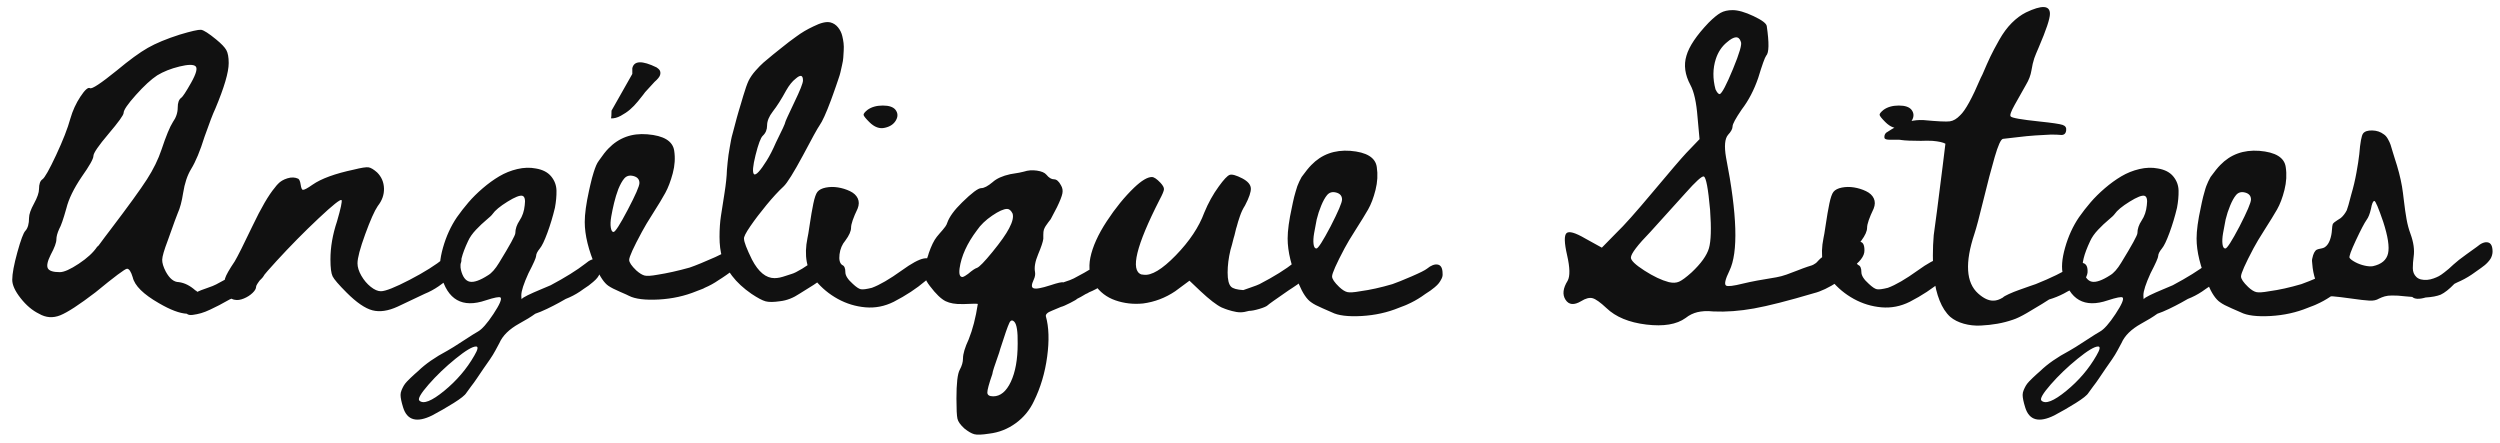 <svg width="158" height="28" viewBox="0 0 158 28" fill="none" xmlns="http://www.w3.org/2000/svg">
<path d="M15.858 16.624C16.122 16.396 16.353 16.303 16.551 16.345C16.749 16.387 16.848 16.582 16.848 16.93C16.848 17.026 16.824 17.128 16.776 17.236C16.728 17.344 16.674 17.437 16.614 17.515C16.554 17.593 16.464 17.683 16.344 17.785C16.224 17.887 16.131 17.962 16.065 18.01C15.999 18.058 15.897 18.127 15.759 18.217C15.621 18.307 15.54 18.364 15.516 18.388C15.228 18.58 14.934 18.742 14.634 18.874C14.586 18.886 14.484 18.937 14.328 19.027C14.172 19.117 14.013 19.204 13.851 19.288C13.689 19.372 13.5 19.465 13.284 19.567C13.068 19.669 12.876 19.744 12.708 19.792C12.54 19.84 12.366 19.876 12.186 19.9C12.006 19.924 11.88 19.9 11.808 19.828C11.352 19.804 10.764 19.582 10.044 19.162C9.06 18.598 8.508 18.052 8.388 17.524C8.28 17.164 8.16 16.984 8.028 16.984C7.908 16.984 7.242 17.482 6.03 18.478C5.01 19.258 4.269 19.741 3.807 19.927C3.345 20.113 2.898 20.08 2.466 19.828C2.046 19.624 1.659 19.297 1.305 18.847C0.951 18.397 0.774 18.01 0.774 17.686C0.774 17.302 0.882 16.72 1.098 15.94C1.314 15.16 1.482 14.71 1.602 14.59C1.758 14.422 1.836 14.146 1.836 13.762C1.836 13.546 1.941 13.246 2.151 12.862C2.361 12.478 2.466 12.172 2.466 11.944C2.466 11.632 2.538 11.428 2.682 11.332C2.826 11.236 3.114 10.726 3.546 9.802C3.978 8.878 4.278 8.11 4.446 7.498C4.59 6.994 4.803 6.529 5.085 6.103C5.367 5.677 5.568 5.5 5.688 5.572C5.808 5.644 6.372 5.272 7.38 4.456C8.172 3.796 8.826 3.319 9.342 3.025C9.858 2.731 10.53 2.452 11.358 2.188C12.078 1.972 12.528 1.87 12.708 1.882C12.876 1.906 13.194 2.11 13.662 2.494C13.986 2.758 14.199 2.98 14.301 3.16C14.403 3.34 14.454 3.616 14.454 3.988C14.454 4.564 14.172 5.524 13.608 6.868C13.464 7.168 13.236 7.762 12.924 8.65C12.648 9.538 12.366 10.216 12.078 10.684C11.838 11.08 11.67 11.584 11.574 12.196C11.49 12.736 11.376 13.162 11.232 13.474C11.196 13.546 10.986 14.122 10.602 15.202C10.374 15.802 10.257 16.204 10.251 16.408C10.245 16.612 10.32 16.864 10.476 17.164C10.716 17.608 10.992 17.83 11.304 17.83C11.664 17.878 12.012 18.052 12.348 18.352C12.372 18.364 12.39 18.373 12.402 18.379C12.414 18.385 12.426 18.397 12.438 18.415C12.45 18.433 12.462 18.442 12.474 18.442C12.594 18.382 12.795 18.304 13.077 18.208C13.359 18.112 13.554 18.034 13.662 17.974C14.586 17.494 15.318 17.044 15.858 16.624ZM9.288 11.332C9.696 10.696 10.002 10.072 10.206 9.46C10.494 8.596 10.734 8.014 10.926 7.714C11.13 7.426 11.232 7.12 11.232 6.796C11.232 6.496 11.304 6.292 11.448 6.184C11.544 6.124 11.754 5.806 12.078 5.23C12.402 4.654 12.495 4.306 12.357 4.186C12.219 4.066 11.88 4.072 11.34 4.204C10.8 4.336 10.332 4.522 9.936 4.762C9.552 5.014 9.102 5.428 8.586 6.004C8.07 6.58 7.812 6.958 7.812 7.138C7.812 7.27 7.494 7.711 6.858 8.461C6.222 9.211 5.904 9.676 5.904 9.856C5.904 10.036 5.658 10.474 5.166 11.17C4.662 11.914 4.338 12.58 4.194 13.168C4.002 13.852 3.852 14.284 3.744 14.464C3.624 14.728 3.564 14.95 3.564 15.13C3.564 15.334 3.444 15.658 3.204 16.102C3 16.51 2.94 16.795 3.024 16.957C3.108 17.119 3.36 17.2 3.78 17.2C4.044 17.2 4.443 17.023 4.977 16.669C5.511 16.315 5.898 15.958 6.138 15.598C6.186 15.574 6.246 15.508 6.318 15.4C6.414 15.268 6.516 15.13 6.624 14.986C6.744 14.818 6.858 14.668 6.966 14.536C8.106 13.036 8.88 11.968 9.288 11.332ZM14.836 16.516C15.028 16.192 15.4 15.451 15.952 14.293C16.504 13.135 16.978 12.322 17.374 11.854C17.434 11.77 17.5 11.692 17.572 11.62C17.716 11.464 17.914 11.347 18.166 11.269C18.418 11.191 18.646 11.2 18.85 11.296C18.922 11.344 18.973 11.47 19.003 11.674C19.033 11.878 19.078 11.986 19.138 11.998C19.222 12.01 19.426 11.902 19.75 11.674C20.302 11.29 21.172 10.972 22.36 10.72C22.84 10.6 23.152 10.552 23.296 10.576C23.44 10.6 23.62 10.708 23.836 10.9C24.112 11.176 24.256 11.512 24.268 11.908C24.28 12.304 24.148 12.676 23.872 13.024C23.668 13.324 23.404 13.918 23.08 14.806C22.756 15.694 22.594 16.306 22.594 16.642C22.594 16.882 22.675 17.143 22.837 17.425C22.999 17.707 23.197 17.941 23.431 18.127C23.665 18.313 23.878 18.406 24.07 18.406C24.358 18.406 24.964 18.166 25.888 17.686C26.812 17.206 27.538 16.75 28.066 16.318C28.462 16.018 28.744 15.877 28.912 15.895C29.08 15.913 29.164 16.09 29.164 16.426C29.164 16.57 29.101 16.735 28.975 16.921C28.849 17.107 28.684 17.302 28.48 17.506C28.264 17.698 28.012 17.893 27.724 18.091C27.436 18.289 27.142 18.448 26.842 18.568C26.05 18.94 25.48 19.21 25.132 19.378C24.532 19.654 24.001 19.732 23.539 19.612C23.077 19.492 22.534 19.12 21.91 18.496C21.406 17.992 21.109 17.647 21.019 17.461C20.929 17.275 20.884 16.918 20.884 16.39C20.884 15.622 21.022 14.824 21.298 13.996C21.538 13.168 21.634 12.718 21.586 12.646C21.514 12.574 21.028 12.961 20.128 13.807C19.228 14.653 18.346 15.547 17.482 16.489C16.618 17.431 16.186 17.974 16.186 18.118C16.186 18.238 16.111 18.37 15.961 18.514C15.811 18.658 15.628 18.775 15.412 18.865C15.196 18.955 15.004 18.982 14.836 18.946C14.56 18.91 14.368 18.694 14.26 18.298C14.176 18.034 14.164 17.8 14.224 17.596C14.284 17.392 14.488 17.032 14.836 16.516ZM36.997 16.66C37.261 16.432 37.492 16.339 37.69 16.381C37.888 16.423 37.987 16.618 37.987 16.966C37.987 17.062 37.963 17.164 37.915 17.272C37.867 17.38 37.813 17.473 37.753 17.551C37.693 17.629 37.603 17.719 37.483 17.821C37.363 17.923 37.27 17.998 37.204 18.046C37.138 18.094 37.036 18.163 36.898 18.253C36.76 18.343 36.679 18.4 36.655 18.424C36.367 18.616 36.067 18.772 35.755 18.892C35.719 18.916 35.581 18.994 35.341 19.126C35.101 19.258 34.843 19.39 34.567 19.522C34.291 19.654 34.045 19.756 33.829 19.828C33.565 20.02 33.223 20.23 32.803 20.458C32.179 20.806 31.765 21.214 31.561 21.682C31.501 21.802 31.417 21.958 31.309 22.15C31.213 22.33 31.099 22.516 30.967 22.708C30.847 22.888 30.709 23.086 30.553 23.302C30.397 23.53 30.259 23.734 30.139 23.914C30.019 24.094 29.893 24.268 29.761 24.436C29.629 24.616 29.533 24.748 29.473 24.832C29.389 24.976 29.122 25.189 28.672 25.471C28.222 25.753 27.769 26.014 27.313 26.254C26.341 26.734 25.729 26.566 25.477 25.75C25.369 25.402 25.315 25.138 25.315 24.958C25.315 24.862 25.336 24.763 25.378 24.661C25.42 24.559 25.465 24.466 25.513 24.382C25.561 24.298 25.63 24.208 25.72 24.112C25.81 24.016 25.888 23.938 25.954 23.878C26.02 23.818 26.104 23.74 26.206 23.644C26.308 23.548 26.383 23.482 26.431 23.446C26.887 23.002 27.499 22.576 28.267 22.168C28.483 22.048 28.801 21.85 29.221 21.574C29.773 21.214 30.097 21.01 30.193 20.962C30.457 20.818 30.787 20.446 31.183 19.846C31.579 19.246 31.729 18.898 31.633 18.802C31.561 18.742 31.249 18.802 30.697 18.982C29.221 19.486 28.279 18.952 27.871 17.38C27.751 16.948 27.793 16.372 27.997 15.652C28.201 14.932 28.495 14.29 28.879 13.726C29.107 13.402 29.35 13.09 29.608 12.79C29.866 12.49 30.166 12.193 30.508 11.899C30.85 11.605 31.198 11.353 31.552 11.143C31.906 10.933 32.287 10.78 32.695 10.684C33.103 10.588 33.493 10.576 33.865 10.648C34.297 10.72 34.621 10.888 34.837 11.152C35.053 11.416 35.164 11.716 35.17 12.052C35.176 12.388 35.143 12.748 35.071 13.132C34.939 13.684 34.78 14.212 34.594 14.716C34.408 15.22 34.249 15.55 34.117 15.706C33.961 15.898 33.883 16.054 33.883 16.174C33.883 16.282 33.721 16.648 33.397 17.272C33.097 17.932 32.947 18.394 32.947 18.658C32.947 18.766 32.953 18.85 32.965 18.91C33.001 18.85 33.13 18.766 33.352 18.658C33.574 18.55 33.844 18.43 34.162 18.298C34.48 18.166 34.693 18.076 34.801 18.028C35.725 17.536 36.457 17.08 36.997 16.66ZM29.977 22.474C30.205 22.09 30.241 21.898 30.085 21.898C29.857 21.898 29.425 22.156 28.789 22.672C28.153 23.188 27.586 23.731 27.088 24.301C26.59 24.871 26.395 25.21 26.503 25.318C26.755 25.558 27.277 25.354 28.069 24.706C28.861 24.058 29.497 23.314 29.977 22.474ZM31.543 16.606C32.227 15.49 32.569 14.866 32.569 14.734C32.569 14.47 32.659 14.203 32.839 13.933C33.019 13.663 33.127 13.342 33.163 12.97C33.211 12.622 33.163 12.424 33.019 12.376C32.863 12.328 32.548 12.451 32.074 12.745C31.6 13.039 31.285 13.3 31.129 13.528C31.081 13.6 30.952 13.723 30.742 13.897C30.532 14.071 30.313 14.278 30.085 14.518C29.857 14.758 29.689 14.998 29.581 15.238C29.185 16.078 29.035 16.684 29.131 17.056C29.239 17.5 29.425 17.749 29.689 17.803C29.953 17.857 30.337 17.722 30.841 17.398C31.069 17.266 31.303 17.002 31.543 16.606ZM38.612 7.48H38.576C38.576 7.48 38.579 7.48 38.585 7.48H38.612ZM40.772 5.824C40.736 5.872 40.691 5.932 40.637 6.004C40.583 6.076 40.475 6.211 40.313 6.409C40.151 6.607 39.986 6.778 39.818 6.922C39.65 7.066 39.455 7.198 39.233 7.318C39.011 7.438 38.804 7.492 38.612 7.48C38.636 7.42 38.648 7.258 38.648 6.994L39.962 4.672C39.962 4.672 39.962 4.552 39.962 4.312C40.07 3.832 40.58 3.814 41.492 4.258C41.504 4.27 41.516 4.279 41.528 4.285C41.54 4.291 41.564 4.309 41.6 4.339C41.636 4.369 41.666 4.402 41.69 4.438C41.714 4.474 41.729 4.519 41.735 4.573C41.741 4.627 41.735 4.684 41.717 4.744C41.699 4.804 41.66 4.87 41.6 4.942C41.54 5.014 41.462 5.092 41.366 5.176L40.772 5.824ZM45.776 15.94C46.04 15.724 46.271 15.637 46.469 15.679C46.667 15.721 46.766 15.91 46.766 16.246C46.766 16.33 46.751 16.417 46.721 16.507C46.691 16.597 46.643 16.684 46.577 16.768C46.511 16.852 46.448 16.927 46.388 16.993C46.328 17.059 46.247 17.131 46.145 17.209C46.043 17.287 45.959 17.347 45.893 17.389C45.827 17.431 45.743 17.488 45.641 17.56C45.539 17.632 45.464 17.68 45.416 17.704C45.14 17.896 44.846 18.058 44.534 18.19C44.522 18.202 44.495 18.217 44.453 18.235C44.411 18.253 44.366 18.271 44.318 18.289C44.27 18.307 44.222 18.325 44.174 18.343C44.126 18.361 44.087 18.376 44.057 18.388L44.012 18.406C43.28 18.706 42.494 18.88 41.654 18.928C40.778 18.976 40.142 18.898 39.746 18.694C39.71 18.67 39.524 18.586 39.188 18.442C38.852 18.298 38.606 18.172 38.45 18.064C38.186 17.884 37.922 17.494 37.658 16.894C37.19 15.814 36.956 14.86 36.956 14.032C36.956 13.528 37.046 12.868 37.226 12.052C37.226 12.028 37.253 11.908 37.307 11.692C37.361 11.476 37.397 11.329 37.415 11.251C37.433 11.173 37.469 11.05 37.523 10.882C37.577 10.714 37.628 10.573 37.676 10.459C37.724 10.345 37.784 10.24 37.856 10.144C38.096 9.796 38.294 9.544 38.45 9.388C39.11 8.704 39.932 8.404 40.916 8.488C41.948 8.572 42.512 8.914 42.608 9.514C42.68 9.982 42.65 10.462 42.518 10.954C42.386 11.446 42.23 11.857 42.05 12.187C41.87 12.517 41.615 12.94 41.285 13.456C40.955 13.972 40.718 14.368 40.574 14.644C40.034 15.64 39.764 16.234 39.764 16.426C39.764 16.582 39.914 16.804 40.214 17.092C40.418 17.272 40.595 17.38 40.745 17.416C40.895 17.452 41.168 17.434 41.564 17.362C42.176 17.266 42.848 17.116 43.58 16.912C43.76 16.852 44.003 16.759 44.309 16.633C44.615 16.507 44.915 16.378 45.209 16.246C45.503 16.114 45.692 16.012 45.776 15.94ZM39.674 13.258C40.166 12.322 40.412 11.758 40.412 11.566C40.412 11.338 40.286 11.191 40.034 11.125C39.782 11.059 39.584 11.116 39.44 11.296C39.32 11.44 39.2 11.656 39.08 11.944C38.972 12.232 38.882 12.526 38.81 12.826C38.738 13.126 38.678 13.414 38.63 13.69C38.582 13.966 38.573 14.197 38.603 14.383C38.633 14.569 38.69 14.662 38.774 14.662C38.882 14.662 39.182 14.194 39.674 13.258ZM48.444 12.952C48.048 13.432 47.706 13.882 47.418 14.302C47.13 14.722 46.998 14.986 47.022 15.094C47.022 15.286 47.19 15.724 47.526 16.408C47.934 17.188 48.408 17.578 48.948 17.578C49.056 17.578 49.167 17.566 49.281 17.542C49.395 17.518 49.539 17.476 49.713 17.416C49.887 17.356 49.998 17.32 50.046 17.308C50.178 17.272 50.394 17.164 50.694 16.984C51.066 16.756 51.42 16.51 51.756 16.246C52.02 16.018 52.251 15.925 52.449 15.967C52.647 16.009 52.752 16.198 52.764 16.534C52.764 16.642 52.737 16.75 52.683 16.858C52.629 16.966 52.572 17.059 52.512 17.137C52.452 17.215 52.365 17.305 52.251 17.407C52.137 17.509 52.044 17.584 51.972 17.632C51.9 17.68 51.798 17.749 51.666 17.839C51.534 17.929 51.45 17.986 51.414 18.01C51.318 18.07 51.174 18.16 50.982 18.28C50.79 18.4 50.646 18.49 50.55 18.55C50.142 18.826 49.728 18.988 49.308 19.036C48.9 19.096 48.594 19.099 48.39 19.045C48.186 18.991 47.886 18.832 47.49 18.568C46.986 18.22 46.578 17.842 46.266 17.434C45.954 17.026 45.744 16.636 45.636 16.264C45.528 15.892 45.474 15.46 45.474 14.968C45.474 14.476 45.504 14.035 45.564 13.645C45.624 13.255 45.699 12.775 45.789 12.205C45.879 11.635 45.93 11.146 45.942 10.738C45.954 10.582 45.969 10.42 45.987 10.252C46.005 10.084 46.023 9.931 46.041 9.793C46.059 9.655 46.086 9.49 46.122 9.298C46.158 9.106 46.185 8.956 46.203 8.848C46.221 8.74 46.26 8.581 46.32 8.371C46.38 8.161 46.419 8.014 46.437 7.93C46.455 7.846 46.497 7.687 46.563 7.453C46.629 7.219 46.671 7.072 46.689 7.012C46.707 6.952 46.755 6.793 46.833 6.535C46.911 6.277 46.956 6.124 46.968 6.076C47.1 5.632 47.214 5.308 47.31 5.104C47.418 4.888 47.565 4.675 47.751 4.465C47.937 4.255 48.105 4.084 48.255 3.952C48.405 3.82 48.606 3.652 48.858 3.448C48.954 3.376 49.119 3.244 49.353 3.052C49.587 2.86 49.758 2.725 49.866 2.647C49.974 2.569 50.121 2.461 50.307 2.323C50.493 2.185 50.673 2.065 50.847 1.963C51.021 1.861 51.21 1.762 51.414 1.666C51.87 1.438 52.224 1.354 52.476 1.414C52.668 1.462 52.83 1.567 52.962 1.729C53.094 1.891 53.184 2.074 53.232 2.278C53.268 2.422 53.295 2.569 53.313 2.719C53.331 2.869 53.334 3.031 53.322 3.205C53.31 3.379 53.301 3.526 53.295 3.646C53.289 3.766 53.262 3.928 53.214 4.132C53.166 4.336 53.133 4.483 53.115 4.573C53.097 4.663 53.049 4.819 52.971 5.041C52.893 5.263 52.845 5.404 52.827 5.464C52.809 5.524 52.755 5.677 52.665 5.923C52.575 6.169 52.524 6.31 52.512 6.346C52.212 7.15 51.972 7.678 51.792 7.93C51.672 8.098 51.324 8.728 50.748 9.82C50.16 10.912 49.752 11.566 49.524 11.782C49.2 12.082 48.84 12.472 48.444 12.952ZM48.21 8.578C48.078 8.698 47.925 9.106 47.751 9.802C47.577 10.498 47.544 10.9 47.652 11.008C47.712 11.056 47.811 11.005 47.949 10.855C48.087 10.705 48.255 10.471 48.453 10.153C48.651 9.835 48.846 9.454 49.038 9.01C49.434 8.218 49.632 7.786 49.632 7.714C49.632 7.678 49.818 7.27 50.19 6.49C50.562 5.722 50.748 5.254 50.748 5.086C50.748 4.738 50.592 4.702 50.28 4.978C50.076 5.134 49.878 5.38 49.686 5.716C49.386 6.268 49.104 6.712 48.84 7.048C48.6 7.36 48.48 7.654 48.48 7.93C48.48 8.194 48.39 8.41 48.21 8.578ZM55.929 8.074C55.593 8.158 55.263 8.038 54.939 7.714C54.711 7.486 54.591 7.336 54.579 7.264C54.567 7.192 54.651 7.084 54.831 6.94C55.083 6.76 55.404 6.67 55.794 6.67C56.184 6.67 56.451 6.76 56.595 6.94C56.751 7.144 56.76 7.366 56.622 7.606C56.484 7.846 56.253 8.002 55.929 8.074ZM59.133 16.696C59.217 16.84 59.22 16.978 59.142 17.11C59.064 17.242 58.845 17.458 58.485 17.758C57.921 18.238 57.255 18.676 56.487 19.072C55.911 19.36 55.314 19.477 54.696 19.423C54.078 19.369 53.496 19.192 52.95 18.892C52.404 18.592 51.933 18.202 51.537 17.722C50.973 17.05 50.805 16.156 51.033 15.04C51.057 14.956 51.105 14.668 51.177 14.176C51.249 13.684 51.324 13.249 51.402 12.871C51.48 12.493 51.567 12.244 51.663 12.124C51.771 11.992 51.948 11.902 52.194 11.854C52.44 11.806 52.695 11.803 52.959 11.845C53.223 11.887 53.475 11.965 53.715 12.079C53.955 12.193 54.12 12.346 54.21 12.538C54.3 12.73 54.297 12.946 54.201 13.186C53.925 13.762 53.787 14.164 53.787 14.392C53.787 14.608 53.667 14.878 53.427 15.202C53.223 15.442 53.1 15.733 53.058 16.075C53.016 16.417 53.073 16.642 53.229 16.75C53.361 16.798 53.427 16.948 53.427 17.2C53.427 17.416 53.583 17.662 53.895 17.938C54.111 18.142 54.282 18.256 54.408 18.28C54.534 18.304 54.765 18.274 55.101 18.19C55.593 18.01 56.223 17.644 56.991 17.092C57.603 16.648 58.068 16.396 58.386 16.336C58.704 16.276 58.953 16.396 59.133 16.696ZM70.041 16.246C70.305 16.018 70.536 15.925 70.734 15.967C70.932 16.009 71.031 16.204 71.031 16.552C71.043 16.648 71.022 16.75 70.968 16.858C70.914 16.966 70.857 17.059 70.797 17.137C70.737 17.215 70.65 17.305 70.536 17.407C70.422 17.509 70.329 17.584 70.257 17.632C70.185 17.68 70.08 17.749 69.942 17.839C69.804 17.929 69.723 17.986 69.699 18.01C69.411 18.202 69.117 18.358 68.817 18.478C68.793 18.502 68.751 18.526 68.691 18.55C68.631 18.574 68.574 18.604 68.52 18.64C68.466 18.676 68.394 18.718 68.304 18.766C68.214 18.814 68.133 18.856 68.061 18.892C68.061 18.916 67.92 19 67.638 19.144C67.356 19.288 67.161 19.372 67.053 19.396C66.837 19.48 66.651 19.558 66.495 19.63C66.339 19.69 66.231 19.75 66.171 19.81C66.111 19.87 66.087 19.93 66.099 19.99C66.291 20.674 66.318 21.526 66.18 22.546C66.042 23.566 65.763 24.502 65.343 25.354C65.079 25.918 64.695 26.383 64.191 26.749C63.687 27.115 63.129 27.334 62.517 27.406C62.061 27.478 61.746 27.49 61.572 27.442C61.398 27.394 61.191 27.274 60.951 27.082C60.699 26.854 60.552 26.647 60.51 26.461C60.468 26.275 60.447 25.852 60.447 25.192C60.447 24.232 60.516 23.626 60.654 23.374C60.792 23.122 60.861 22.882 60.861 22.654C60.861 22.366 60.981 21.964 61.221 21.448C61.473 20.824 61.665 20.08 61.797 19.216C61.797 19.204 61.767 19.198 61.707 19.198C61.647 19.198 61.569 19.198 61.473 19.198C61.377 19.198 61.284 19.201 61.194 19.207C61.104 19.213 61.02 19.216 60.942 19.216C60.864 19.216 60.819 19.216 60.807 19.216C60.387 19.228 60.039 19.168 59.763 19.036C59.475 18.892 59.145 18.574 58.773 18.082C58.605 17.866 58.503 17.686 58.467 17.542C58.443 17.494 58.428 17.443 58.422 17.389C58.416 17.335 58.413 17.275 58.413 17.209C58.413 17.143 58.416 17.086 58.422 17.038C58.428 16.99 58.44 16.927 58.458 16.849C58.476 16.771 58.488 16.714 58.494 16.678C58.5 16.642 58.515 16.582 58.539 16.498C58.563 16.414 58.581 16.357 58.593 16.327C58.605 16.297 58.626 16.237 58.656 16.147C58.686 16.057 58.701 16.006 58.701 15.994C58.857 15.538 59.025 15.196 59.205 14.968C59.253 14.908 59.313 14.836 59.385 14.752C59.457 14.668 59.52 14.596 59.574 14.536C59.628 14.476 59.685 14.404 59.745 14.32C59.805 14.236 59.847 14.152 59.871 14.068C60.003 13.696 60.315 13.27 60.807 12.79C61.419 12.19 61.821 11.89 62.013 11.89C62.193 11.89 62.433 11.764 62.733 11.512C62.985 11.284 63.357 11.116 63.849 11.008C64.317 10.936 64.605 10.882 64.713 10.846C64.965 10.762 65.238 10.741 65.532 10.783C65.826 10.825 66.027 10.912 66.135 11.044C66.291 11.236 66.45 11.332 66.612 11.332C66.774 11.332 66.921 11.458 67.053 11.71C67.149 11.866 67.179 12.037 67.143 12.223C67.107 12.409 66.993 12.7 66.801 13.096C66.585 13.504 66.453 13.756 66.405 13.852C66.369 13.9 66.318 13.966 66.252 14.05C66.186 14.134 66.129 14.215 66.081 14.293C66.033 14.371 65.997 14.446 65.973 14.518C65.949 14.59 65.937 14.701 65.937 14.851C65.937 15.001 65.937 15.082 65.937 15.094C65.913 15.286 65.805 15.61 65.613 16.066C65.421 16.522 65.355 16.9 65.415 17.2C65.439 17.344 65.412 17.5 65.334 17.668C65.256 17.836 65.217 17.962 65.217 18.046C65.205 18.226 65.373 18.28 65.721 18.208C65.865 18.184 66.087 18.124 66.387 18.028C66.855 17.872 67.125 17.812 67.197 17.848C67.533 17.74 67.755 17.656 67.863 17.596C68.787 17.116 69.513 16.666 70.041 16.246ZM61.743 16.93C61.887 16.882 62.214 16.546 62.724 15.922C63.234 15.298 63.585 14.8 63.777 14.428C63.993 14.02 64.065 13.708 63.993 13.492C63.897 13.3 63.783 13.204 63.651 13.204C63.435 13.204 63.12 13.345 62.706 13.627C62.292 13.909 61.971 14.218 61.743 14.554C61.119 15.382 60.753 16.186 60.645 16.966C60.597 17.338 60.663 17.518 60.843 17.506C60.927 17.482 61.041 17.416 61.185 17.308C61.437 17.092 61.623 16.966 61.743 16.93ZM62.769 25.048C63.225 25.048 63.597 24.742 63.885 24.13C64.173 23.518 64.317 22.714 64.317 21.718C64.329 20.95 64.257 20.488 64.101 20.332C63.969 20.2 63.861 20.236 63.777 20.44C63.693 20.608 63.507 21.142 63.219 22.042C63.183 22.186 63.123 22.372 63.039 22.6C62.955 22.84 62.883 23.05 62.823 23.23C62.763 23.41 62.727 23.548 62.715 23.644C62.499 24.268 62.394 24.658 62.4 24.814C62.406 24.97 62.529 25.048 62.769 25.048ZM81.798 16.588C82.062 16.372 82.293 16.282 82.491 16.318C82.689 16.354 82.788 16.546 82.788 16.894C82.788 17.002 82.764 17.11 82.716 17.218C82.668 17.326 82.614 17.416 82.554 17.488C82.494 17.56 82.404 17.647 82.284 17.749C82.164 17.851 82.071 17.926 82.005 17.974C81.939 18.022 81.837 18.091 81.699 18.181C81.561 18.271 81.474 18.328 81.438 18.352C80.586 18.94 80.148 19.252 80.124 19.288C80.052 19.36 79.875 19.438 79.593 19.522C79.311 19.606 79.092 19.648 78.936 19.648C78.732 19.708 78.552 19.738 78.396 19.738C78.24 19.738 78.063 19.711 77.865 19.657C77.667 19.603 77.523 19.558 77.433 19.522C77.343 19.486 77.268 19.456 77.208 19.432C76.884 19.276 76.44 18.934 75.876 18.406L75.174 17.74L74.274 18.406C73.65 18.826 72.972 19.084 72.24 19.18C71.628 19.24 71.046 19.174 70.494 18.982C69.942 18.79 69.507 18.457 69.189 17.983C68.871 17.509 68.778 16.942 68.91 16.282C69.054 15.586 69.399 14.821 69.945 13.987C70.491 13.153 71.07 12.442 71.682 11.854C72.15 11.41 72.522 11.188 72.798 11.188C72.93 11.188 73.11 11.308 73.338 11.548C73.494 11.716 73.569 11.854 73.563 11.962C73.557 12.07 73.464 12.292 73.284 12.628C71.808 15.52 71.424 17.092 72.132 17.344L72.276 17.362C72.768 17.434 73.446 17.026 74.31 16.138C75.174 15.25 75.774 14.35 76.11 13.438C76.362 12.826 76.668 12.274 77.028 11.782C77.34 11.35 77.568 11.107 77.712 11.053C77.856 10.999 78.126 11.074 78.522 11.278C78.858 11.458 79.035 11.662 79.053 11.89C79.071 12.118 78.948 12.484 78.684 12.988C78.552 13.192 78.444 13.42 78.36 13.672C78.276 13.912 78.21 14.128 78.162 14.32C78.138 14.38 78.108 14.491 78.072 14.653C78.036 14.815 78 14.95 77.964 15.058C77.892 15.358 77.826 15.604 77.766 15.796C77.646 16.3 77.586 16.777 77.586 17.227C77.586 17.677 77.658 17.974 77.802 18.118C77.922 18.238 78.18 18.31 78.576 18.334C78.636 18.31 78.798 18.253 79.062 18.163C79.326 18.073 79.506 18.004 79.602 17.956C80.526 17.476 81.258 17.02 81.798 16.588ZM90.181 16.984C90.445 16.768 90.676 16.681 90.874 16.723C91.072 16.765 91.171 16.954 91.171 17.29C91.183 17.398 91.162 17.506 91.108 17.614C91.054 17.722 90.997 17.815 90.937 17.893C90.877 17.971 90.79 18.058 90.676 18.154C90.562 18.25 90.469 18.322 90.397 18.37C90.325 18.418 90.22 18.487 90.082 18.577C89.944 18.667 89.863 18.724 89.839 18.748C89.551 18.94 89.257 19.102 88.957 19.234C88.933 19.246 88.9 19.261 88.858 19.279C88.816 19.297 88.771 19.315 88.723 19.333C88.675 19.351 88.627 19.369 88.579 19.387C88.531 19.405 88.492 19.42 88.462 19.432L88.417 19.45C87.685 19.75 86.899 19.924 86.059 19.972C85.195 20.02 84.565 19.942 84.169 19.738C84.121 19.714 83.929 19.63 83.593 19.486C83.257 19.342 83.017 19.216 82.873 19.108C82.597 18.928 82.333 18.538 82.081 17.938C81.613 16.858 81.379 15.904 81.379 15.076C81.379 14.572 81.469 13.912 81.649 13.096C81.661 13.048 81.682 12.946 81.712 12.79C81.742 12.634 81.769 12.517 81.793 12.439C81.817 12.361 81.847 12.253 81.883 12.115C81.919 11.977 81.955 11.86 81.991 11.764C82.027 11.668 82.069 11.569 82.117 11.467C82.165 11.365 82.213 11.272 82.261 11.188C82.513 10.84 82.717 10.588 82.873 10.432C83.521 9.76 84.343 9.46 85.339 9.532C86.371 9.616 86.929 9.958 87.013 10.558C87.085 11.026 87.058 11.509 86.932 12.007C86.806 12.505 86.65 12.916 86.464 13.24C86.278 13.564 86.02 13.984 85.69 14.5C85.36 15.016 85.123 15.412 84.979 15.688C84.451 16.684 84.187 17.278 84.187 17.47C84.187 17.626 84.337 17.848 84.637 18.136C84.829 18.316 85 18.424 85.15 18.46C85.3 18.496 85.573 18.478 85.969 18.406C86.593 18.322 87.271 18.172 88.003 17.956C88.279 17.86 88.681 17.698 89.209 17.47C89.737 17.242 90.061 17.08 90.181 16.984ZM83.197 15.706C83.305 15.706 83.605 15.238 84.097 14.302C84.577 13.366 84.817 12.802 84.817 12.61C84.817 12.382 84.694 12.235 84.448 12.169C84.202 12.103 84.007 12.16 83.863 12.34C83.743 12.484 83.623 12.7 83.503 12.988C83.383 13.276 83.287 13.57 83.215 13.87C83.155 14.17 83.101 14.458 83.053 14.734C83.005 15.01 82.993 15.241 83.017 15.427C83.041 15.613 83.101 15.706 83.197 15.706ZM117.833 15.814C117.845 16.186 117.539 16.582 116.915 17.002C116.783 17.302 116.537 17.566 116.177 17.794C115.589 18.178 115.073 18.424 114.629 18.532C113.009 19.012 111.749 19.333 110.849 19.495C109.949 19.657 109.097 19.72 108.293 19.684C108.065 19.66 107.87 19.654 107.708 19.666C107.546 19.678 107.402 19.699 107.276 19.729C107.15 19.759 107.024 19.804 106.898 19.864C106.772 19.924 106.649 20.002 106.529 20.098C105.965 20.506 105.137 20.644 104.045 20.512C102.953 20.38 102.113 20.032 101.525 19.468C101.141 19.108 100.85 18.901 100.652 18.847C100.454 18.793 100.211 18.856 99.923 19.036C99.479 19.3 99.152 19.27 98.942 18.946C98.732 18.622 98.777 18.22 99.077 17.74C99.233 17.452 99.221 16.915 99.041 16.129C98.861 15.343 98.849 14.878 99.005 14.734C99.161 14.59 99.557 14.704 100.193 15.076L101.237 15.652L102.173 14.698C102.617 14.278 103.379 13.423 104.459 12.133C105.539 10.843 106.241 10.024 106.565 9.676L107.411 8.794L107.285 7.408C107.213 6.472 107.063 5.794 106.835 5.374C106.487 4.726 106.403 4.108 106.583 3.52C106.751 2.932 107.219 2.236 107.987 1.432C108.287 1.132 108.539 0.925 108.743 0.811C108.947 0.697 109.199 0.64 109.499 0.64C109.847 0.64 110.288 0.766 110.822 1.018C111.356 1.27 111.635 1.48 111.659 1.648C111.815 2.716 111.803 3.34 111.623 3.52C111.539 3.628 111.371 4.096 111.119 4.924C110.855 5.692 110.507 6.358 110.075 6.922C109.691 7.486 109.499 7.84 109.499 7.984C109.499 8.14 109.403 8.32 109.211 8.524C109.007 8.764 108.965 9.238 109.085 9.946C109.793 13.558 109.865 15.946 109.301 17.11C109.037 17.65 108.965 17.962 109.085 18.046C109.181 18.118 109.541 18.076 110.165 17.92C110.657 17.8 111.359 17.668 112.271 17.524C112.475 17.488 112.688 17.431 112.91 17.353C113.132 17.275 113.363 17.188 113.603 17.092C113.843 16.996 114.053 16.918 114.233 16.858C114.461 16.798 114.611 16.738 114.683 16.678C114.731 16.654 114.776 16.621 114.818 16.579C114.86 16.537 114.896 16.498 114.926 16.462C114.956 16.426 114.995 16.387 115.043 16.345C115.091 16.303 115.133 16.27 115.169 16.246C115.325 16.114 115.613 15.976 116.033 15.832C116.453 15.688 116.729 15.58 116.861 15.508C116.993 15.436 117.107 15.382 117.203 15.346C117.299 15.31 117.401 15.289 117.509 15.283C117.617 15.277 117.698 15.319 117.752 15.409C117.806 15.499 117.833 15.634 117.833 15.814ZM106.907 17.218C107.507 16.654 107.873 16.144 108.005 15.688C108.137 15.232 108.161 14.422 108.077 13.258C107.957 11.914 107.825 11.212 107.681 11.152C107.561 11.116 107.171 11.47 106.511 12.214C106.031 12.754 105.299 13.564 104.315 14.644C103.487 15.496 103.073 16.042 103.073 16.282C103.073 16.462 103.358 16.735 103.928 17.101C104.498 17.467 105.011 17.71 105.467 17.83C105.719 17.89 105.935 17.881 106.115 17.803C106.295 17.725 106.559 17.53 106.907 17.218ZM108.689 5.95C108.833 5.89 109.112 5.359 109.526 4.357C109.94 3.355 110.105 2.782 110.021 2.638C109.901 2.254 109.607 2.266 109.139 2.674C108.815 2.938 108.581 3.292 108.437 3.736C108.245 4.336 108.239 4.972 108.419 5.644C108.515 5.848 108.605 5.95 108.689 5.95ZM120.142 8.074C119.806 8.158 119.476 8.038 119.152 7.714C118.924 7.486 118.804 7.336 118.792 7.264C118.78 7.192 118.864 7.084 119.044 6.94C119.296 6.76 119.617 6.67 120.007 6.67C120.397 6.67 120.664 6.76 120.808 6.94C120.964 7.144 120.973 7.366 120.835 7.606C120.697 7.846 120.466 8.002 120.142 8.074ZM123.346 16.696C123.43 16.84 123.433 16.978 123.355 17.11C123.277 17.242 123.058 17.458 122.698 17.758C122.134 18.238 121.468 18.676 120.7 19.072C120.124 19.36 119.527 19.477 118.909 19.423C118.291 19.369 117.709 19.192 117.163 18.892C116.617 18.592 116.146 18.202 115.75 17.722C115.186 17.05 115.018 16.156 115.246 15.04C115.27 14.956 115.318 14.668 115.39 14.176C115.462 13.684 115.537 13.249 115.615 12.871C115.693 12.493 115.78 12.244 115.876 12.124C115.984 11.992 116.161 11.902 116.407 11.854C116.653 11.806 116.908 11.803 117.172 11.845C117.436 11.887 117.688 11.965 117.928 12.079C118.168 12.193 118.333 12.346 118.423 12.538C118.513 12.73 118.51 12.946 118.414 13.186C118.138 13.762 118 14.164 118 14.392C118 14.608 117.88 14.878 117.64 15.202C117.436 15.442 117.313 15.733 117.271 16.075C117.229 16.417 117.286 16.642 117.442 16.75C117.574 16.798 117.64 16.948 117.64 17.2C117.64 17.416 117.796 17.662 118.108 17.938C118.324 18.142 118.495 18.256 118.621 18.28C118.747 18.304 118.978 18.274 119.314 18.19C119.806 18.01 120.436 17.644 121.204 17.092C121.816 16.648 122.281 16.396 122.599 16.336C122.917 16.276 123.166 16.396 123.346 16.696ZM130.978 16.822C131.254 16.63 131.488 16.567 131.68 16.633C131.872 16.699 131.956 16.9 131.932 17.236C131.92 17.32 131.893 17.407 131.851 17.497C131.809 17.587 131.752 17.668 131.68 17.74C131.608 17.812 131.539 17.878 131.473 17.938C131.407 17.998 131.32 18.061 131.212 18.127C131.104 18.193 131.014 18.244 130.942 18.28C130.87 18.316 130.777 18.364 130.663 18.424C130.549 18.484 130.474 18.526 130.438 18.55C130.138 18.706 129.826 18.832 129.502 18.928C129.49 18.94 129.343 19.033 129.061 19.207C128.779 19.381 128.458 19.573 128.098 19.783C127.738 19.993 127.444 20.134 127.216 20.206C126.904 20.314 126.58 20.398 126.244 20.458C125.908 20.518 125.554 20.557 125.182 20.575C124.81 20.593 124.453 20.554 124.111 20.458C123.769 20.362 123.484 20.218 123.256 20.026C122.98 19.774 122.755 19.429 122.581 18.991C122.407 18.553 122.293 18.079 122.239 17.569C122.185 17.059 122.158 16.582 122.158 16.138C122.158 15.694 122.176 15.268 122.212 14.86C122.224 14.8 122.293 14.287 122.419 13.321C122.545 12.355 122.665 11.407 122.779 10.477L122.95 9.082C122.806 8.998 122.536 8.938 122.14 8.902C121.9 8.89 121.654 8.89 121.402 8.902C120.814 8.902 120.4 8.884 120.16 8.848C120.112 8.836 120.043 8.83 119.953 8.83C119.863 8.83 119.773 8.83 119.683 8.83C119.593 8.83 119.503 8.83 119.413 8.83C119.323 8.83 119.251 8.821 119.197 8.803C119.143 8.785 119.11 8.758 119.098 8.722C119.074 8.53 119.152 8.392 119.332 8.308C119.344 8.296 119.425 8.245 119.575 8.155C119.725 8.065 119.881 7.978 120.043 7.894C120.205 7.81 120.424 7.735 120.7 7.669C120.976 7.603 121.258 7.576 121.546 7.588C122.446 7.672 123.007 7.699 123.229 7.669C123.451 7.639 123.67 7.51 123.886 7.282C124.21 6.982 124.642 6.196 125.182 4.924C125.206 4.876 125.242 4.804 125.29 4.708C125.494 4.228 125.662 3.85 125.794 3.574C125.926 3.298 126.112 2.947 126.352 2.521C126.592 2.095 126.856 1.738 127.144 1.45C127.432 1.162 127.732 0.94 128.044 0.784C129.052 0.304 129.556 0.334 129.556 0.874C129.556 1.186 129.322 1.888 128.854 2.98C128.722 3.28 128.626 3.514 128.566 3.682C128.494 3.898 128.434 4.156 128.386 4.456C128.338 4.756 128.224 5.056 128.044 5.356C127.756 5.86 127.516 6.286 127.324 6.634C127.096 7.042 127.012 7.282 127.072 7.354C127.132 7.45 127.738 7.558 128.89 7.678C129.694 7.762 130.183 7.834 130.357 7.894C130.531 7.954 130.606 8.068 130.582 8.236C130.558 8.464 130.426 8.56 130.186 8.524C130.09 8.512 129.898 8.506 129.61 8.506C129.322 8.518 128.998 8.536 128.638 8.56C128.278 8.584 127.906 8.62 127.522 8.668C127.15 8.716 126.838 8.752 126.586 8.776C126.454 8.8 126.28 9.184 126.064 9.928C125.848 10.672 125.611 11.575 125.353 12.637C125.095 13.699 124.906 14.41 124.786 14.77C124.174 16.606 124.252 17.866 125.02 18.55C125.368 18.862 125.692 19.012 125.992 19C126.172 19 126.37 18.934 126.586 18.802C126.622 18.754 126.745 18.682 126.955 18.586C127.165 18.49 127.381 18.403 127.603 18.325C127.825 18.247 128.053 18.166 128.287 18.082C128.521 17.998 128.644 17.956 128.656 17.956C129.616 17.572 130.39 17.194 130.978 16.822ZM139.513 16.66C139.777 16.432 140.008 16.339 140.206 16.381C140.404 16.423 140.503 16.618 140.503 16.966C140.503 17.062 140.479 17.164 140.431 17.272C140.383 17.38 140.329 17.473 140.269 17.551C140.209 17.629 140.119 17.719 139.999 17.821C139.879 17.923 139.786 17.998 139.72 18.046C139.654 18.094 139.552 18.163 139.414 18.253C139.276 18.343 139.195 18.4 139.171 18.424C138.883 18.616 138.583 18.772 138.271 18.892C138.235 18.916 138.097 18.994 137.857 19.126C137.617 19.258 137.359 19.39 137.083 19.522C136.807 19.654 136.561 19.756 136.345 19.828C136.081 20.02 135.739 20.23 135.319 20.458C134.695 20.806 134.281 21.214 134.077 21.682C134.017 21.802 133.933 21.958 133.825 22.15C133.729 22.33 133.615 22.516 133.483 22.708C133.363 22.888 133.225 23.086 133.069 23.302C132.913 23.53 132.775 23.734 132.655 23.914C132.535 24.094 132.409 24.268 132.277 24.436C132.145 24.616 132.049 24.748 131.989 24.832C131.905 24.976 131.638 25.189 131.188 25.471C130.738 25.753 130.285 26.014 129.829 26.254C128.857 26.734 128.245 26.566 127.993 25.75C127.885 25.402 127.831 25.138 127.831 24.958C127.831 24.862 127.852 24.763 127.894 24.661C127.936 24.559 127.981 24.466 128.029 24.382C128.077 24.298 128.146 24.208 128.236 24.112C128.326 24.016 128.404 23.938 128.47 23.878C128.536 23.818 128.62 23.74 128.722 23.644C128.824 23.548 128.899 23.482 128.947 23.446C129.403 23.002 130.015 22.576 130.783 22.168C130.999 22.048 131.317 21.85 131.737 21.574C132.289 21.214 132.613 21.01 132.709 20.962C132.973 20.818 133.303 20.446 133.699 19.846C134.095 19.246 134.245 18.898 134.149 18.802C134.077 18.742 133.765 18.802 133.213 18.982C131.737 19.486 130.795 18.952 130.387 17.38C130.267 16.948 130.309 16.372 130.513 15.652C130.717 14.932 131.011 14.29 131.395 13.726C131.623 13.402 131.866 13.09 132.124 12.79C132.382 12.49 132.682 12.193 133.024 11.899C133.366 11.605 133.714 11.353 134.068 11.143C134.422 10.933 134.803 10.78 135.211 10.684C135.619 10.588 136.009 10.576 136.381 10.648C136.813 10.72 137.137 10.888 137.353 11.152C137.569 11.416 137.68 11.716 137.686 12.052C137.692 12.388 137.659 12.748 137.587 13.132C137.455 13.684 137.296 14.212 137.11 14.716C136.924 15.22 136.765 15.55 136.633 15.706C136.477 15.898 136.399 16.054 136.399 16.174C136.399 16.282 136.237 16.648 135.913 17.272C135.613 17.932 135.463 18.394 135.463 18.658C135.463 18.766 135.469 18.85 135.481 18.91C135.517 18.85 135.646 18.766 135.868 18.658C136.09 18.55 136.36 18.43 136.678 18.298C136.996 18.166 137.209 18.076 137.317 18.028C138.241 17.536 138.973 17.08 139.513 16.66ZM132.493 22.474C132.721 22.09 132.757 21.898 132.601 21.898C132.373 21.898 131.941 22.156 131.305 22.672C130.669 23.188 130.102 23.731 129.604 24.301C129.106 24.871 128.911 25.21 129.019 25.318C129.271 25.558 129.793 25.354 130.585 24.706C131.377 24.058 132.013 23.314 132.493 22.474ZM134.059 16.606C134.743 15.49 135.085 14.866 135.085 14.734C135.085 14.47 135.175 14.203 135.355 13.933C135.535 13.663 135.643 13.342 135.679 12.97C135.727 12.622 135.679 12.424 135.535 12.376C135.379 12.328 135.064 12.451 134.59 12.745C134.116 13.039 133.801 13.3 133.645 13.528C133.597 13.6 133.468 13.723 133.258 13.897C133.048 14.071 132.829 14.278 132.601 14.518C132.373 14.758 132.205 14.998 132.097 15.238C131.701 16.078 131.551 16.684 131.647 17.056C131.755 17.5 131.941 17.749 132.205 17.803C132.469 17.857 132.853 17.722 133.357 17.398C133.585 17.266 133.819 17.002 134.059 16.606ZM147.626 16.984C147.89 16.768 148.121 16.681 148.319 16.723C148.517 16.765 148.616 16.954 148.616 17.29C148.628 17.398 148.607 17.506 148.553 17.614C148.499 17.722 148.442 17.815 148.382 17.893C148.322 17.971 148.235 18.058 148.121 18.154C148.007 18.25 147.914 18.322 147.842 18.37C147.77 18.418 147.665 18.487 147.527 18.577C147.389 18.667 147.308 18.724 147.284 18.748C146.996 18.94 146.702 19.102 146.402 19.234C146.378 19.246 146.345 19.261 146.303 19.279C146.261 19.297 146.216 19.315 146.168 19.333C146.12 19.351 146.072 19.369 146.024 19.387C145.976 19.405 145.937 19.42 145.907 19.432L145.862 19.45C145.13 19.75 144.344 19.924 143.504 19.972C142.64 20.02 142.01 19.942 141.614 19.738C141.566 19.714 141.374 19.63 141.038 19.486C140.702 19.342 140.462 19.216 140.318 19.108C140.042 18.928 139.778 18.538 139.526 17.938C139.058 16.858 138.824 15.904 138.824 15.076C138.824 14.572 138.914 13.912 139.094 13.096C139.106 13.048 139.127 12.946 139.157 12.79C139.187 12.634 139.214 12.517 139.238 12.439C139.262 12.361 139.292 12.253 139.328 12.115C139.364 11.977 139.4 11.86 139.436 11.764C139.472 11.668 139.514 11.569 139.562 11.467C139.61 11.365 139.658 11.272 139.706 11.188C139.958 10.84 140.162 10.588 140.318 10.432C140.966 9.76 141.788 9.46 142.784 9.532C143.816 9.616 144.374 9.958 144.458 10.558C144.53 11.026 144.503 11.509 144.377 12.007C144.251 12.505 144.095 12.916 143.909 13.24C143.723 13.564 143.465 13.984 143.135 14.5C142.805 15.016 142.568 15.412 142.424 15.688C141.896 16.684 141.632 17.278 141.632 17.47C141.632 17.626 141.782 17.848 142.082 18.136C142.274 18.316 142.445 18.424 142.595 18.46C142.745 18.496 143.018 18.478 143.414 18.406C144.038 18.322 144.716 18.172 145.448 17.956C145.724 17.86 146.126 17.698 146.654 17.47C147.182 17.242 147.506 17.08 147.626 16.984ZM140.642 15.706C140.75 15.706 141.05 15.238 141.542 14.302C142.022 13.366 142.262 12.802 142.262 12.61C142.262 12.382 142.139 12.235 141.893 12.169C141.647 12.103 141.452 12.16 141.308 12.34C141.188 12.484 141.068 12.7 140.948 12.988C140.828 13.276 140.732 13.57 140.66 13.87C140.6 14.17 140.546 14.458 140.498 14.734C140.45 15.01 140.438 15.241 140.462 15.427C140.486 15.613 140.546 15.706 140.642 15.706ZM156.54 15.598C156.804 15.37 157.035 15.277 157.233 15.319C157.431 15.361 157.53 15.556 157.53 15.904C157.53 15.976 157.518 16.054 157.494 16.138C157.47 16.222 157.437 16.297 157.395 16.363C157.353 16.429 157.299 16.498 157.233 16.57C157.167 16.642 157.101 16.705 157.035 16.759C156.969 16.813 156.894 16.87 156.81 16.93C156.726 16.99 156.654 17.041 156.594 17.083C156.534 17.125 156.462 17.176 156.378 17.236C156.294 17.296 156.234 17.338 156.198 17.362C155.91 17.554 155.61 17.716 155.298 17.848C155.274 17.86 155.214 17.89 155.118 17.938C154.794 18.274 154.506 18.502 154.254 18.622C154.014 18.718 153.696 18.778 153.3 18.802C152.892 18.922 152.61 18.91 152.454 18.766C152.406 18.766 152.265 18.754 152.031 18.73C151.797 18.706 151.638 18.691 151.554 18.685C151.47 18.679 151.341 18.676 151.167 18.676C150.993 18.676 150.843 18.694 150.717 18.73C150.591 18.766 150.468 18.814 150.348 18.874C150.192 18.97 149.994 19.012 149.754 19C149.514 18.988 149.1 18.94 148.512 18.856C148.092 18.796 147.738 18.754 147.45 18.73C147.39 18.73 147.324 18.73 147.252 18.73C147.18 18.73 147.102 18.727 147.018 18.721C146.934 18.715 146.868 18.694 146.82 18.658C146.688 18.574 146.526 18.25 146.334 17.686C146.226 17.362 146.16 17.026 146.136 16.678C146.112 16.534 146.112 16.42 146.136 16.336C146.196 16.036 146.292 15.85 146.424 15.778C146.472 15.754 146.562 15.73 146.694 15.706C146.826 15.682 146.922 15.64 146.982 15.58C147.09 15.496 147.18 15.358 147.252 15.166C147.324 14.962 147.366 14.752 147.378 14.536C147.39 14.344 147.408 14.218 147.432 14.158C147.48 14.086 147.573 14.008 147.711 13.924C147.849 13.84 147.924 13.792 147.936 13.78C148.08 13.66 148.206 13.498 148.314 13.294C148.362 13.186 148.458 12.85 148.602 12.286C148.734 11.842 148.842 11.386 148.926 10.918C149.01 10.462 149.07 10.072 149.106 9.748C149.166 9.004 149.247 8.566 149.349 8.434C149.451 8.302 149.643 8.239 149.925 8.245C150.207 8.251 150.45 8.332 150.654 8.488C150.75 8.548 150.837 8.647 150.915 8.785C150.993 8.923 151.05 9.046 151.086 9.154C151.122 9.262 151.167 9.412 151.221 9.604C151.275 9.796 151.314 9.922 151.338 9.982C151.554 10.63 151.71 11.23 151.806 11.782C151.842 11.998 151.884 12.313 151.932 12.727C151.98 13.141 152.034 13.516 152.094 13.852C152.154 14.188 152.238 14.5 152.346 14.788C152.538 15.316 152.604 15.79 152.544 16.21C152.508 16.474 152.49 16.72 152.49 16.948C152.49 17.176 152.565 17.362 152.715 17.506C152.865 17.65 153.096 17.71 153.408 17.686C153.54 17.674 153.672 17.644 153.804 17.596C153.936 17.548 154.047 17.5 154.137 17.452C154.227 17.404 154.341 17.326 154.479 17.218C154.617 17.11 154.71 17.035 154.758 16.993C154.806 16.951 154.908 16.858 155.064 16.714C155.244 16.546 155.523 16.327 155.901 16.057C156.279 15.787 156.492 15.634 156.54 15.598ZM149.97 16.822C150.51 16.702 150.828 16.435 150.924 16.021C151.02 15.607 150.918 14.938 150.618 14.014C150.318 13.138 150.132 12.7 150.06 12.7C149.976 12.7 149.904 12.868 149.844 13.204C149.772 13.516 149.682 13.744 149.574 13.888C149.43 14.092 149.202 14.527 148.89 15.193C148.578 15.859 148.446 16.228 148.494 16.3C148.554 16.384 148.674 16.474 148.854 16.57C149.034 16.666 149.229 16.738 149.439 16.786C149.649 16.834 149.826 16.846 149.97 16.822Z" fill="#111111"/>
</svg>
